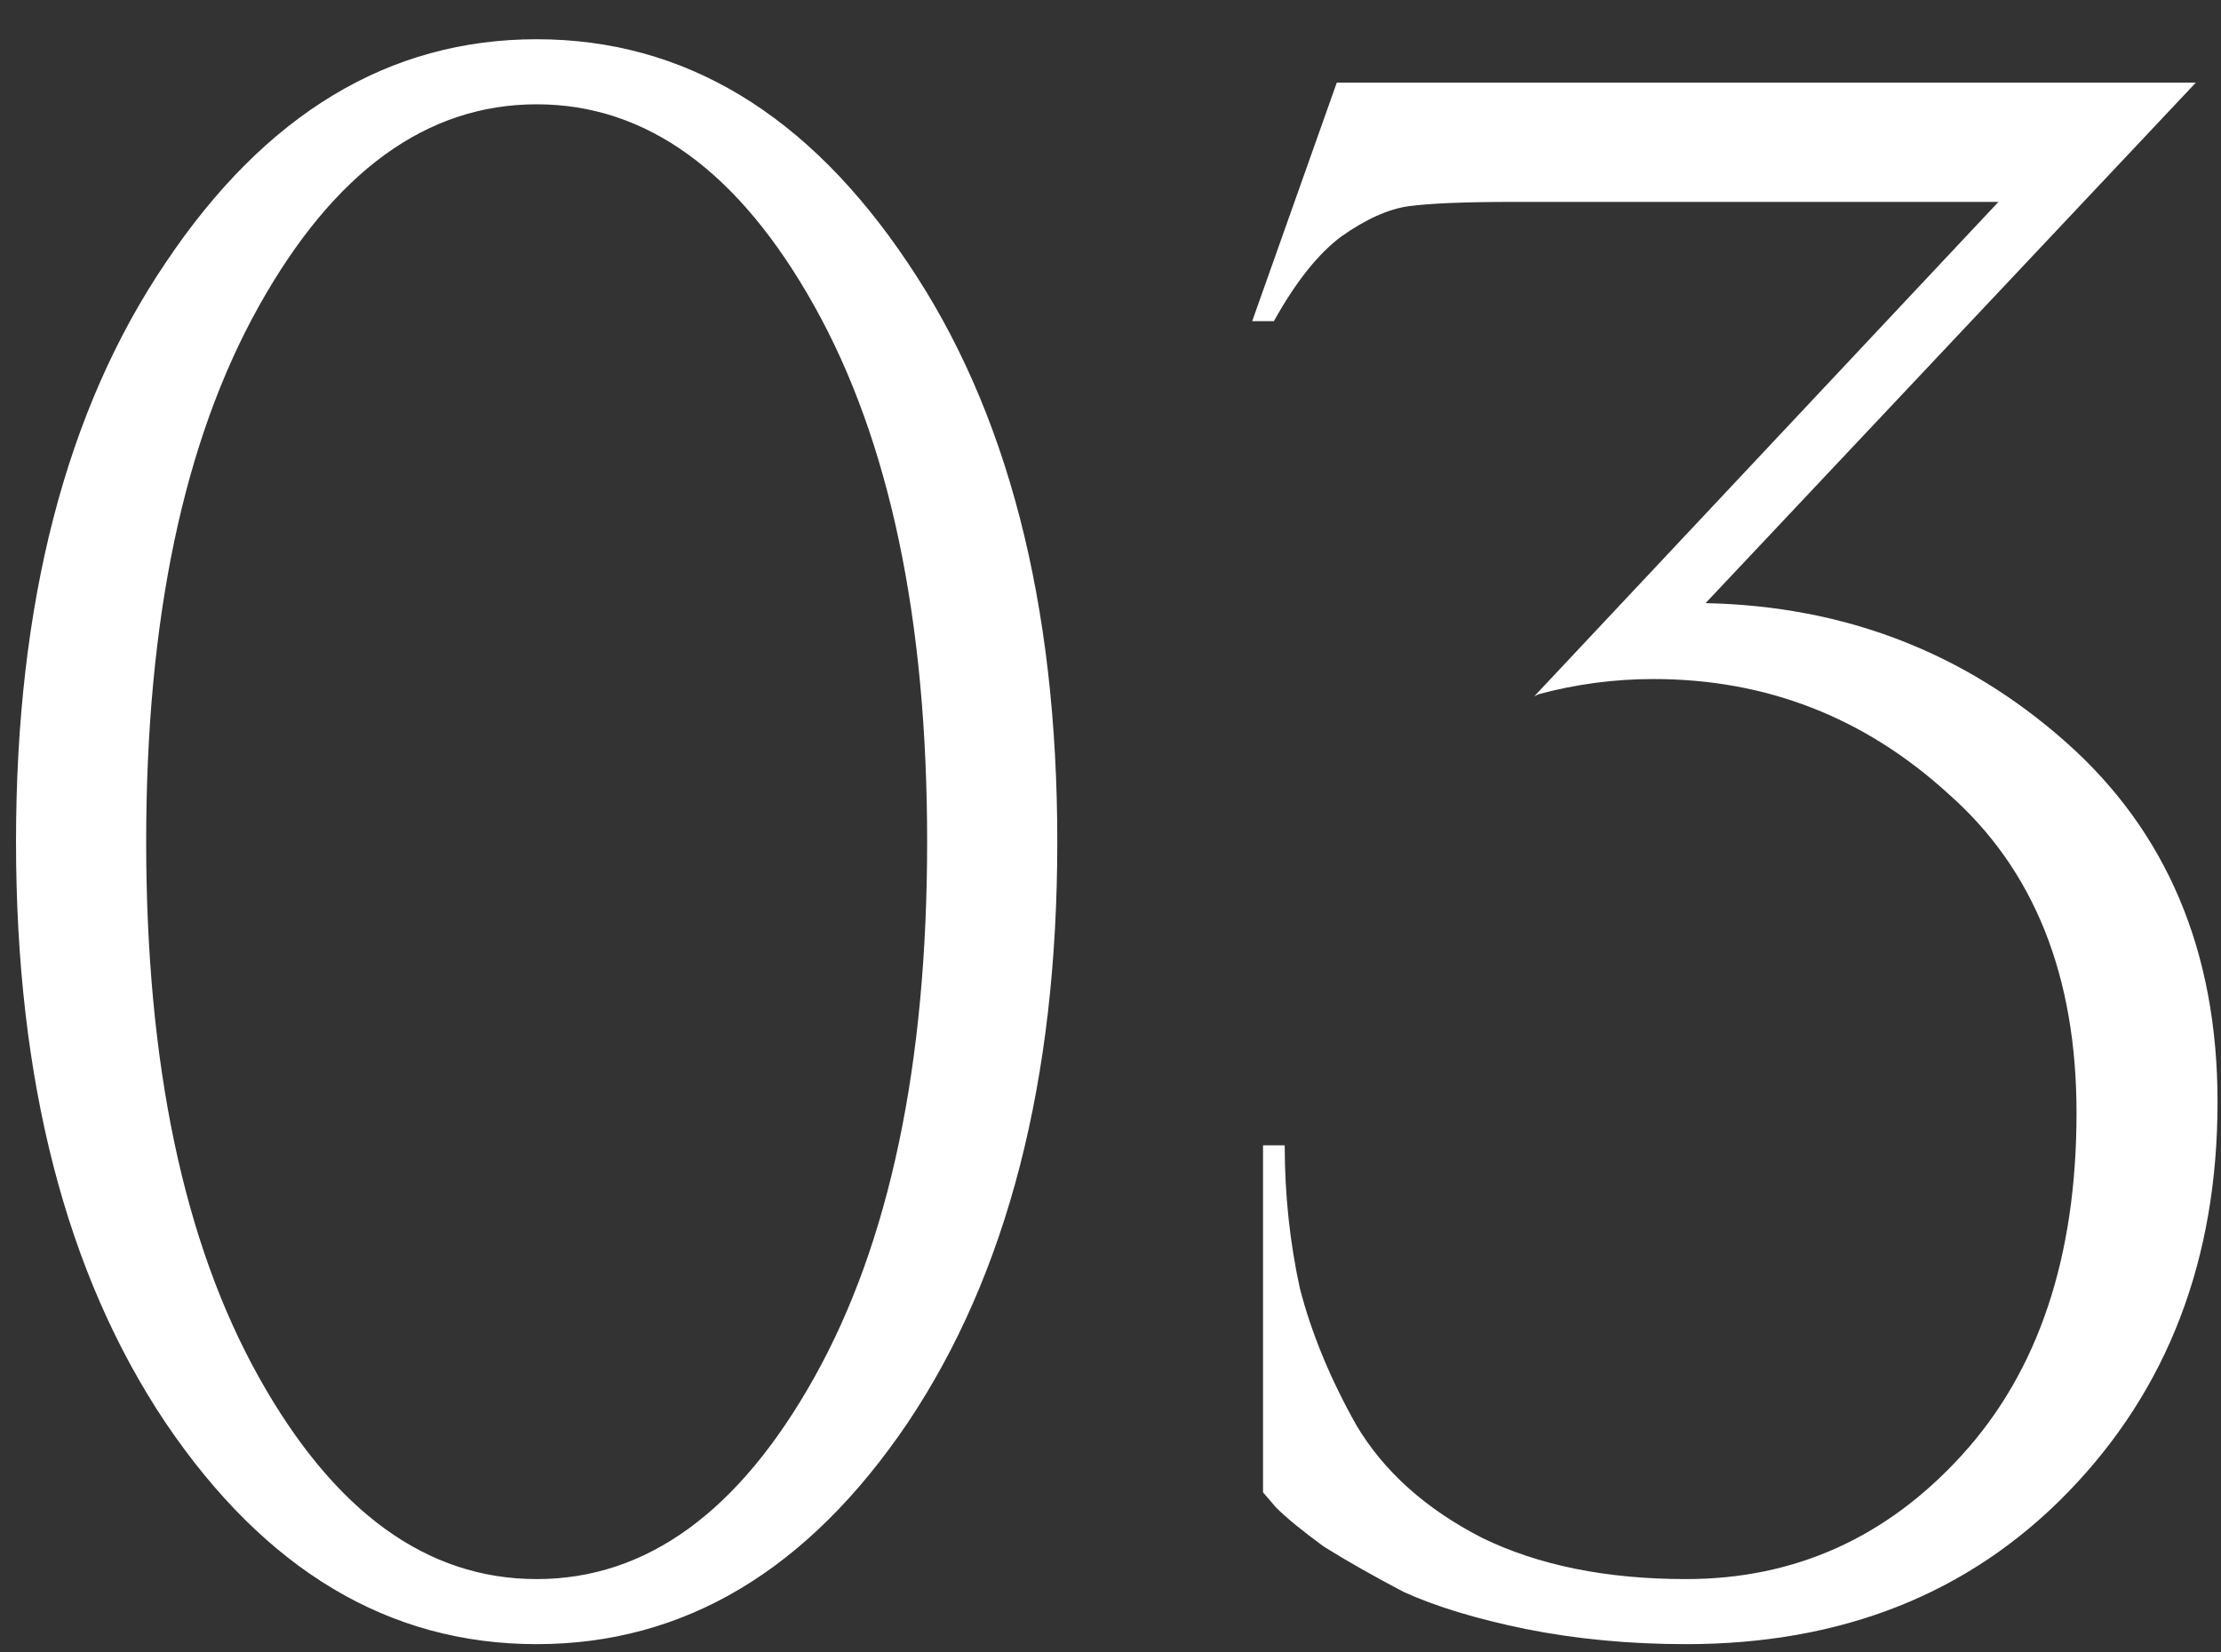 <?xml version="1.0" encoding="UTF-8"?> <svg xmlns="http://www.w3.org/2000/svg" width="43" height="32" viewBox="0 0 43 32" fill="none"><rect x="0" y="0" width="43" height="32" fill="#333333" stroke="none"/> <path d="M3.208 27.556C1.276 24.672 0.31 20.92 0.31 16.3C0.31 11.68 1.276 7.942 3.208 5.086C5.14 2.202 7.534 0.76 10.39 0.76C13.246 0.76 15.64 2.202 17.572 5.086C19.504 7.942 20.47 11.68 20.47 16.3C20.47 20.92 19.504 24.672 17.572 27.556C15.64 30.412 13.246 31.84 10.39 31.84C7.534 31.84 5.14 30.412 3.208 27.556ZM5.014 5.926C3.558 8.53 2.83 11.988 2.83 16.3C2.83 20.612 3.558 24.07 5.014 26.674C6.47 29.278 8.262 30.58 10.39 30.58C12.518 30.58 14.31 29.278 15.766 26.674C17.222 24.07 17.95 20.612 17.95 16.3C17.95 11.988 17.222 8.53 15.766 5.926C14.31 3.322 12.518 2.02 10.39 2.02C8.262 2.02 6.47 3.322 5.014 5.926ZM25.881 1.6H42.513L33.021 11.68C35.709 11.736 38.033 12.632 39.993 14.368C41.953 16.104 42.933 18.428 42.933 21.34C42.933 24.392 41.967 26.912 40.035 28.9C38.131 30.86 35.667 31.84 32.643 31.84C31.551 31.84 30.515 31.742 29.535 31.546C28.583 31.35 27.799 31.112 27.183 30.832C26.595 30.524 26.077 30.23 25.629 29.95C25.209 29.642 24.901 29.39 24.705 29.194L24.453 28.9V22.18H24.873C24.873 23.132 24.971 24.056 25.167 24.952C25.391 25.82 25.755 26.702 26.259 27.598C26.791 28.494 27.603 29.222 28.695 29.782C29.787 30.314 31.103 30.58 32.643 30.58C34.743 30.58 36.521 29.782 37.977 28.186C39.461 26.562 40.203 24.35 40.203 21.55C40.203 18.89 39.377 16.832 37.725 15.376C36.101 13.892 34.197 13.15 32.013 13.15C31.257 13.15 30.515 13.248 29.787 13.444L29.703 13.486L38.691 3.91H29.283C28.359 3.91 27.687 3.938 27.267 3.994C26.875 4.05 26.441 4.246 25.965 4.582C25.517 4.918 25.083 5.464 24.663 6.22H24.243L25.881 1.6Z" fill="white"></path> </svg> 